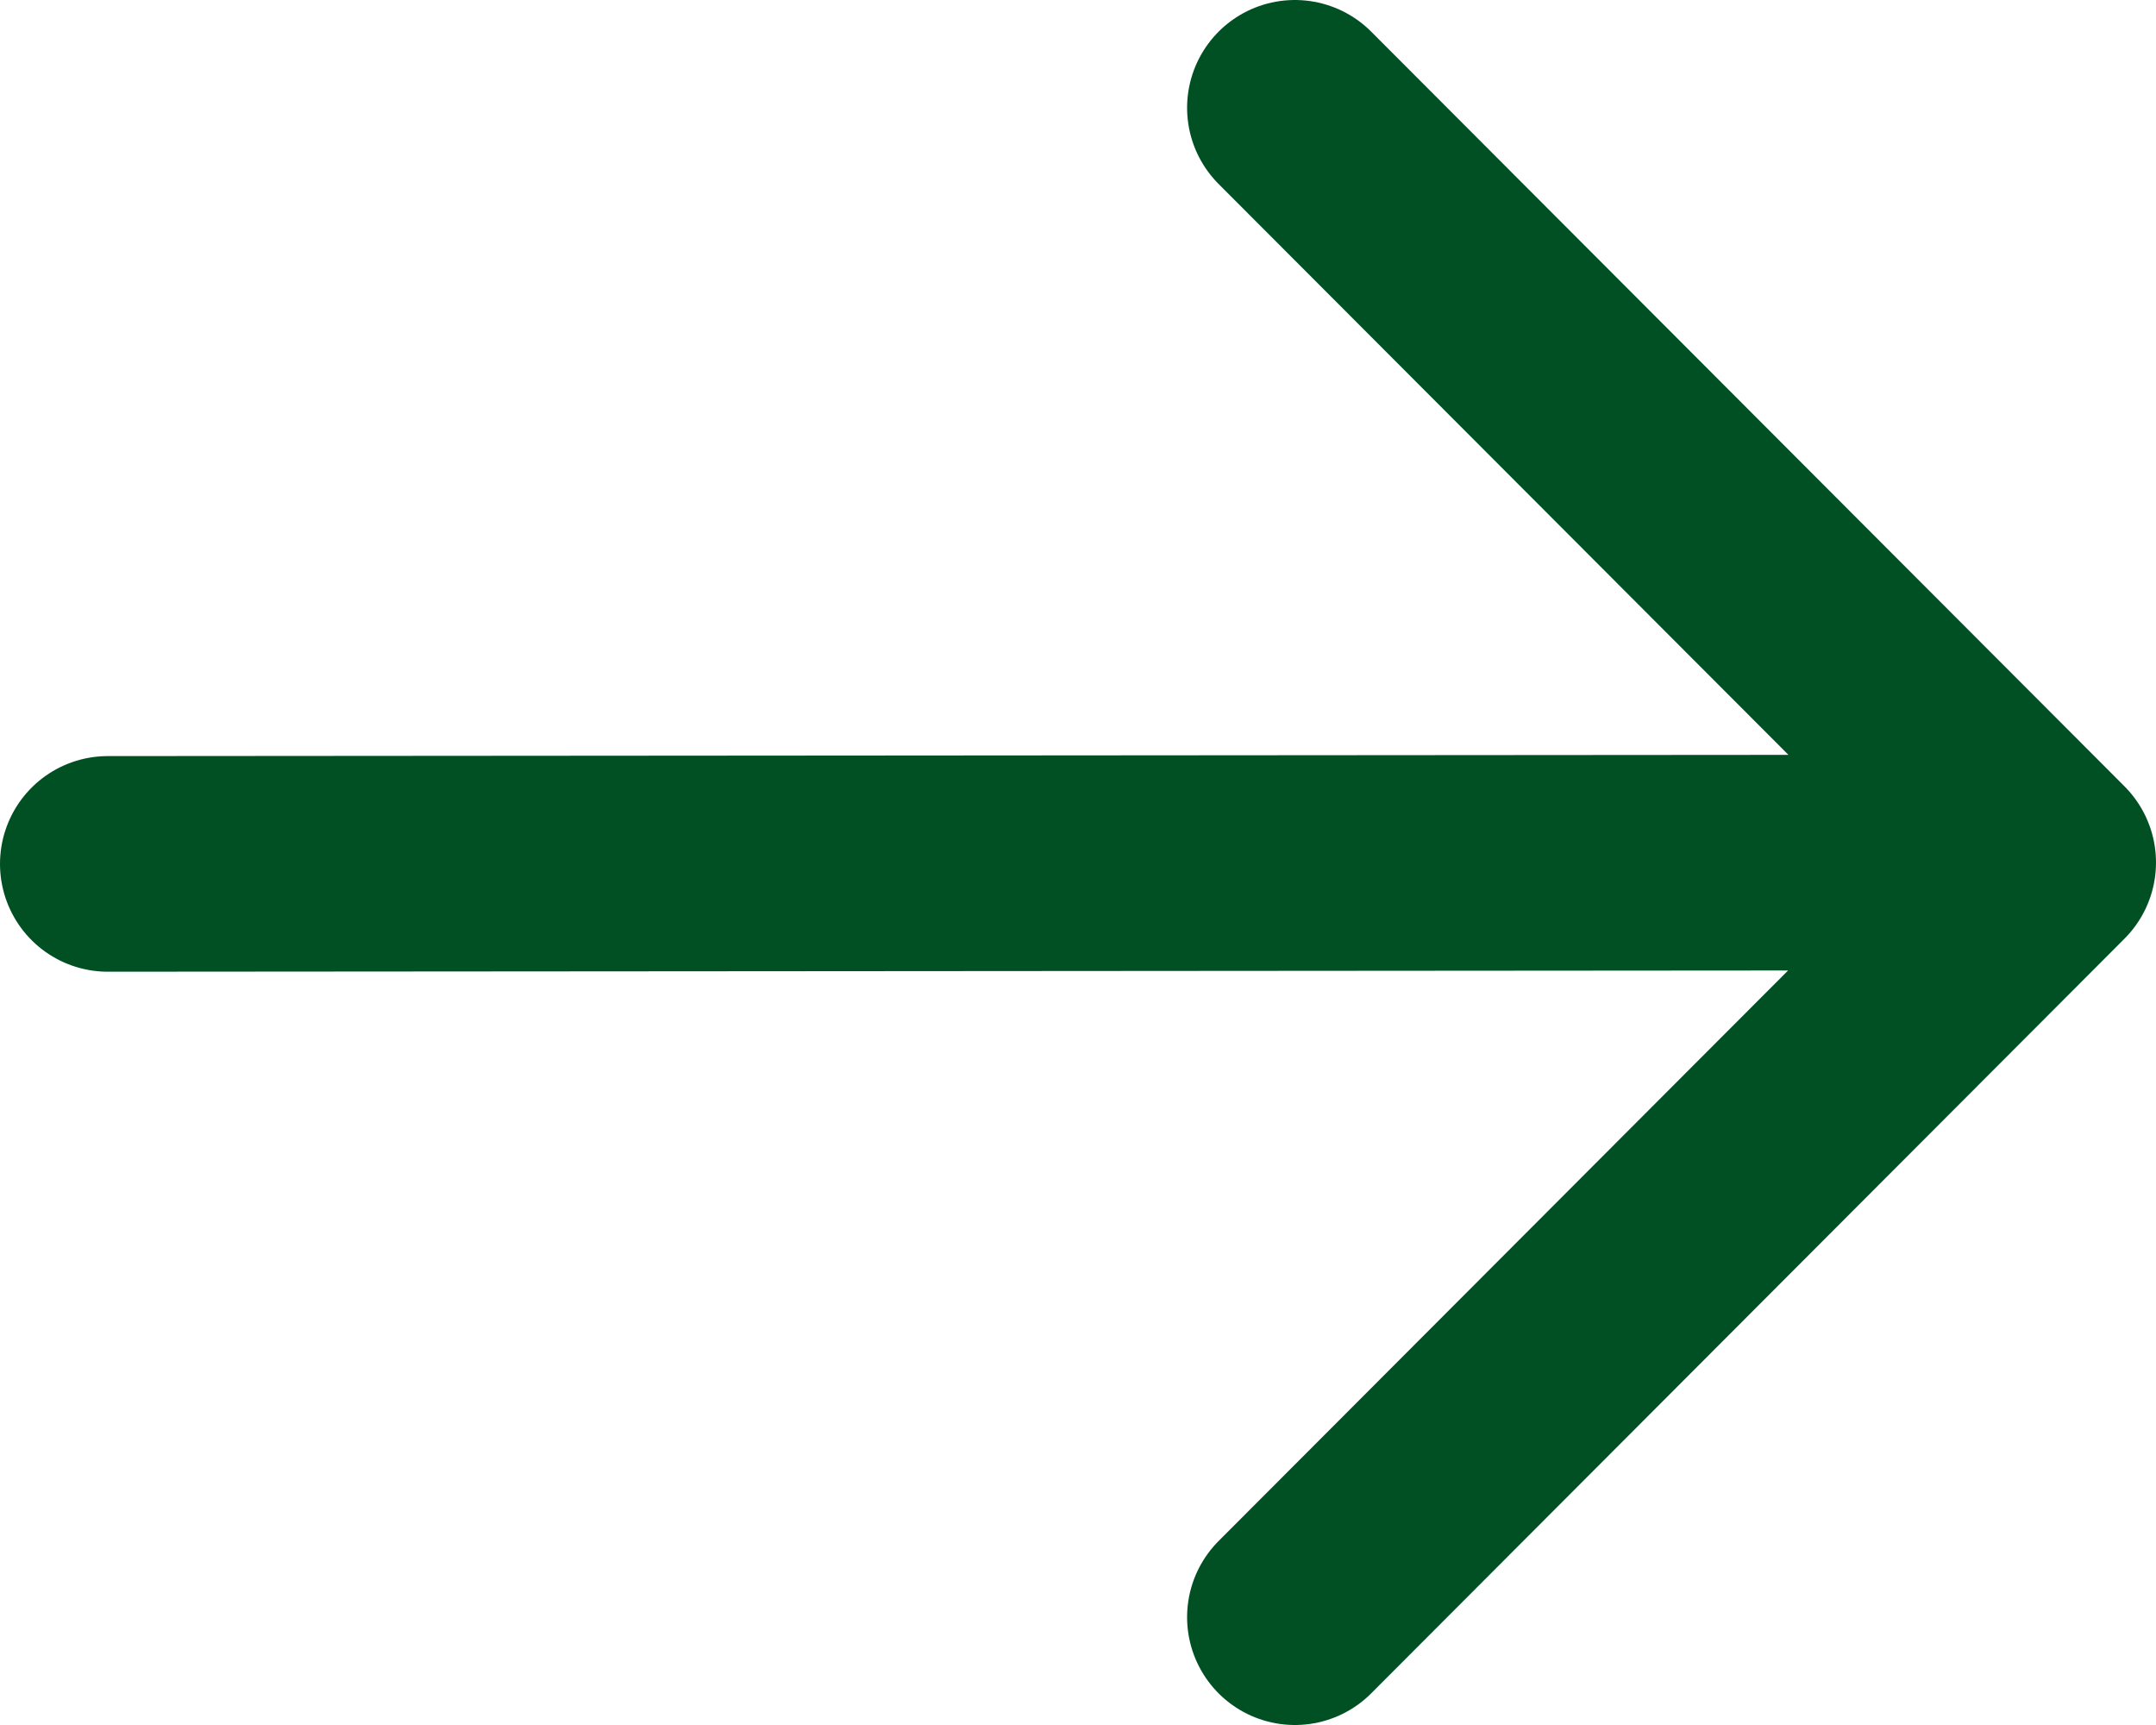 <svg width="20" height="16" viewBox="0 0 20 16" fill="none" xmlns="http://www.w3.org/2000/svg">
<path d="M1 8.013L18.789 8M12.012 15L19 8L12.012 1" stroke="#005024" stroke-width="2" stroke-linecap="round" stroke-linejoin="round"/>
</svg>
